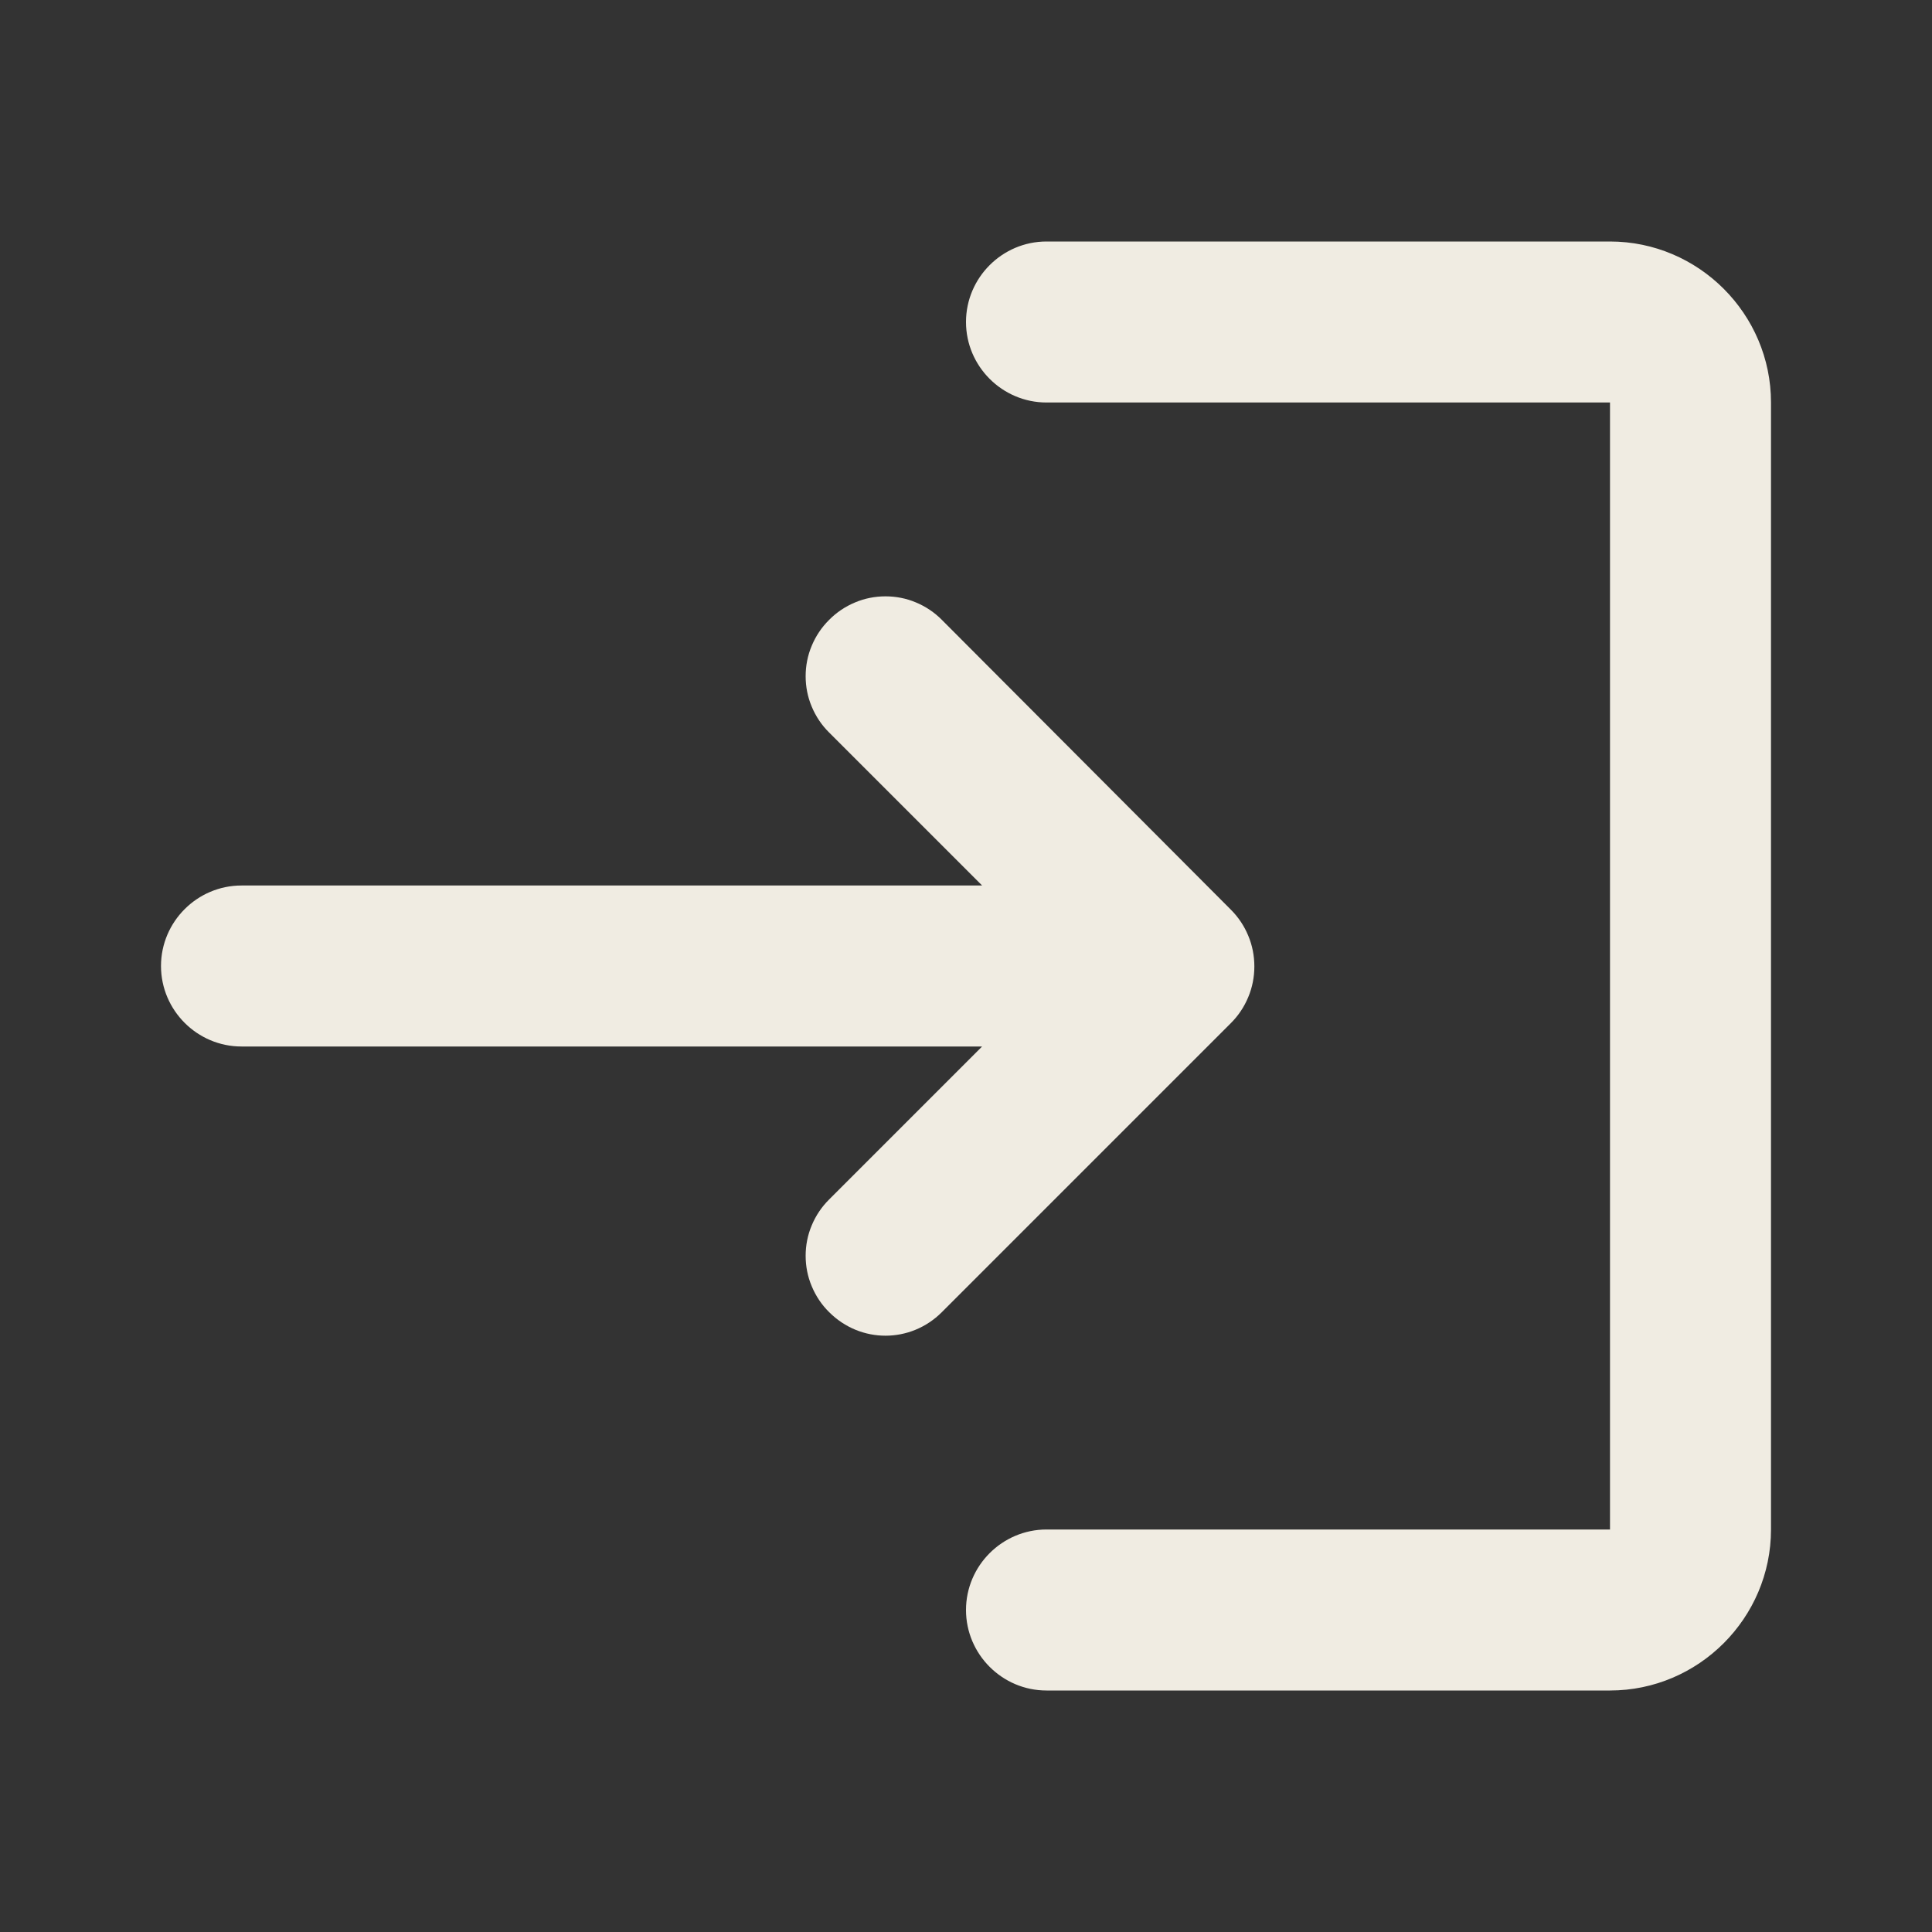 <svg width="24" height="24" viewBox="0 0 24 24" fill="none" xmlns="http://www.w3.org/2000/svg">
<rect x="0" y="0" width="24" height="24" fill="#333333" stroke="none"/>
<path d="M10.3 7.7C10.207 7.792 10.134 7.901 10.084 8.021C10.033 8.141 10.008 8.27 10.008 8.4C10.008 8.53 10.033 8.659 10.084 8.779C10.134 8.899 10.207 9.008 10.3 9.1L12.2 11H3C2.45 11 2 11.45 2 12C2 12.55 2.45 13 3 13H12.2L10.3 14.9C10.207 14.992 10.134 15.101 10.084 15.221C10.033 15.341 10.008 15.47 10.008 15.6C10.008 15.73 10.033 15.859 10.084 15.979C10.134 16.099 10.207 16.209 10.3 16.3C10.69 16.69 11.31 16.69 11.7 16.3L15.29 12.71C15.383 12.617 15.456 12.508 15.506 12.387C15.557 12.266 15.582 12.136 15.582 12.005C15.582 11.874 15.557 11.744 15.506 11.623C15.456 11.502 15.383 11.393 15.29 11.3L11.7 7.7C11.608 7.607 11.499 7.534 11.379 7.484C11.259 7.433 11.13 7.408 11 7.408C10.87 7.408 10.741 7.433 10.621 7.484C10.501 7.534 10.392 7.607 10.3 7.7ZM20 19H13C12.45 19 12 19.45 12 20C12 20.55 12.45 21 13 21H20C21.1 21 22 20.1 22 19V5C22 3.9 21.1 3 20 3H13C12.45 3 12 3.45 12 4C12 4.55 12.45 5 13 5H20V19Z" fill="#F0ECE2"/>
</svg>
